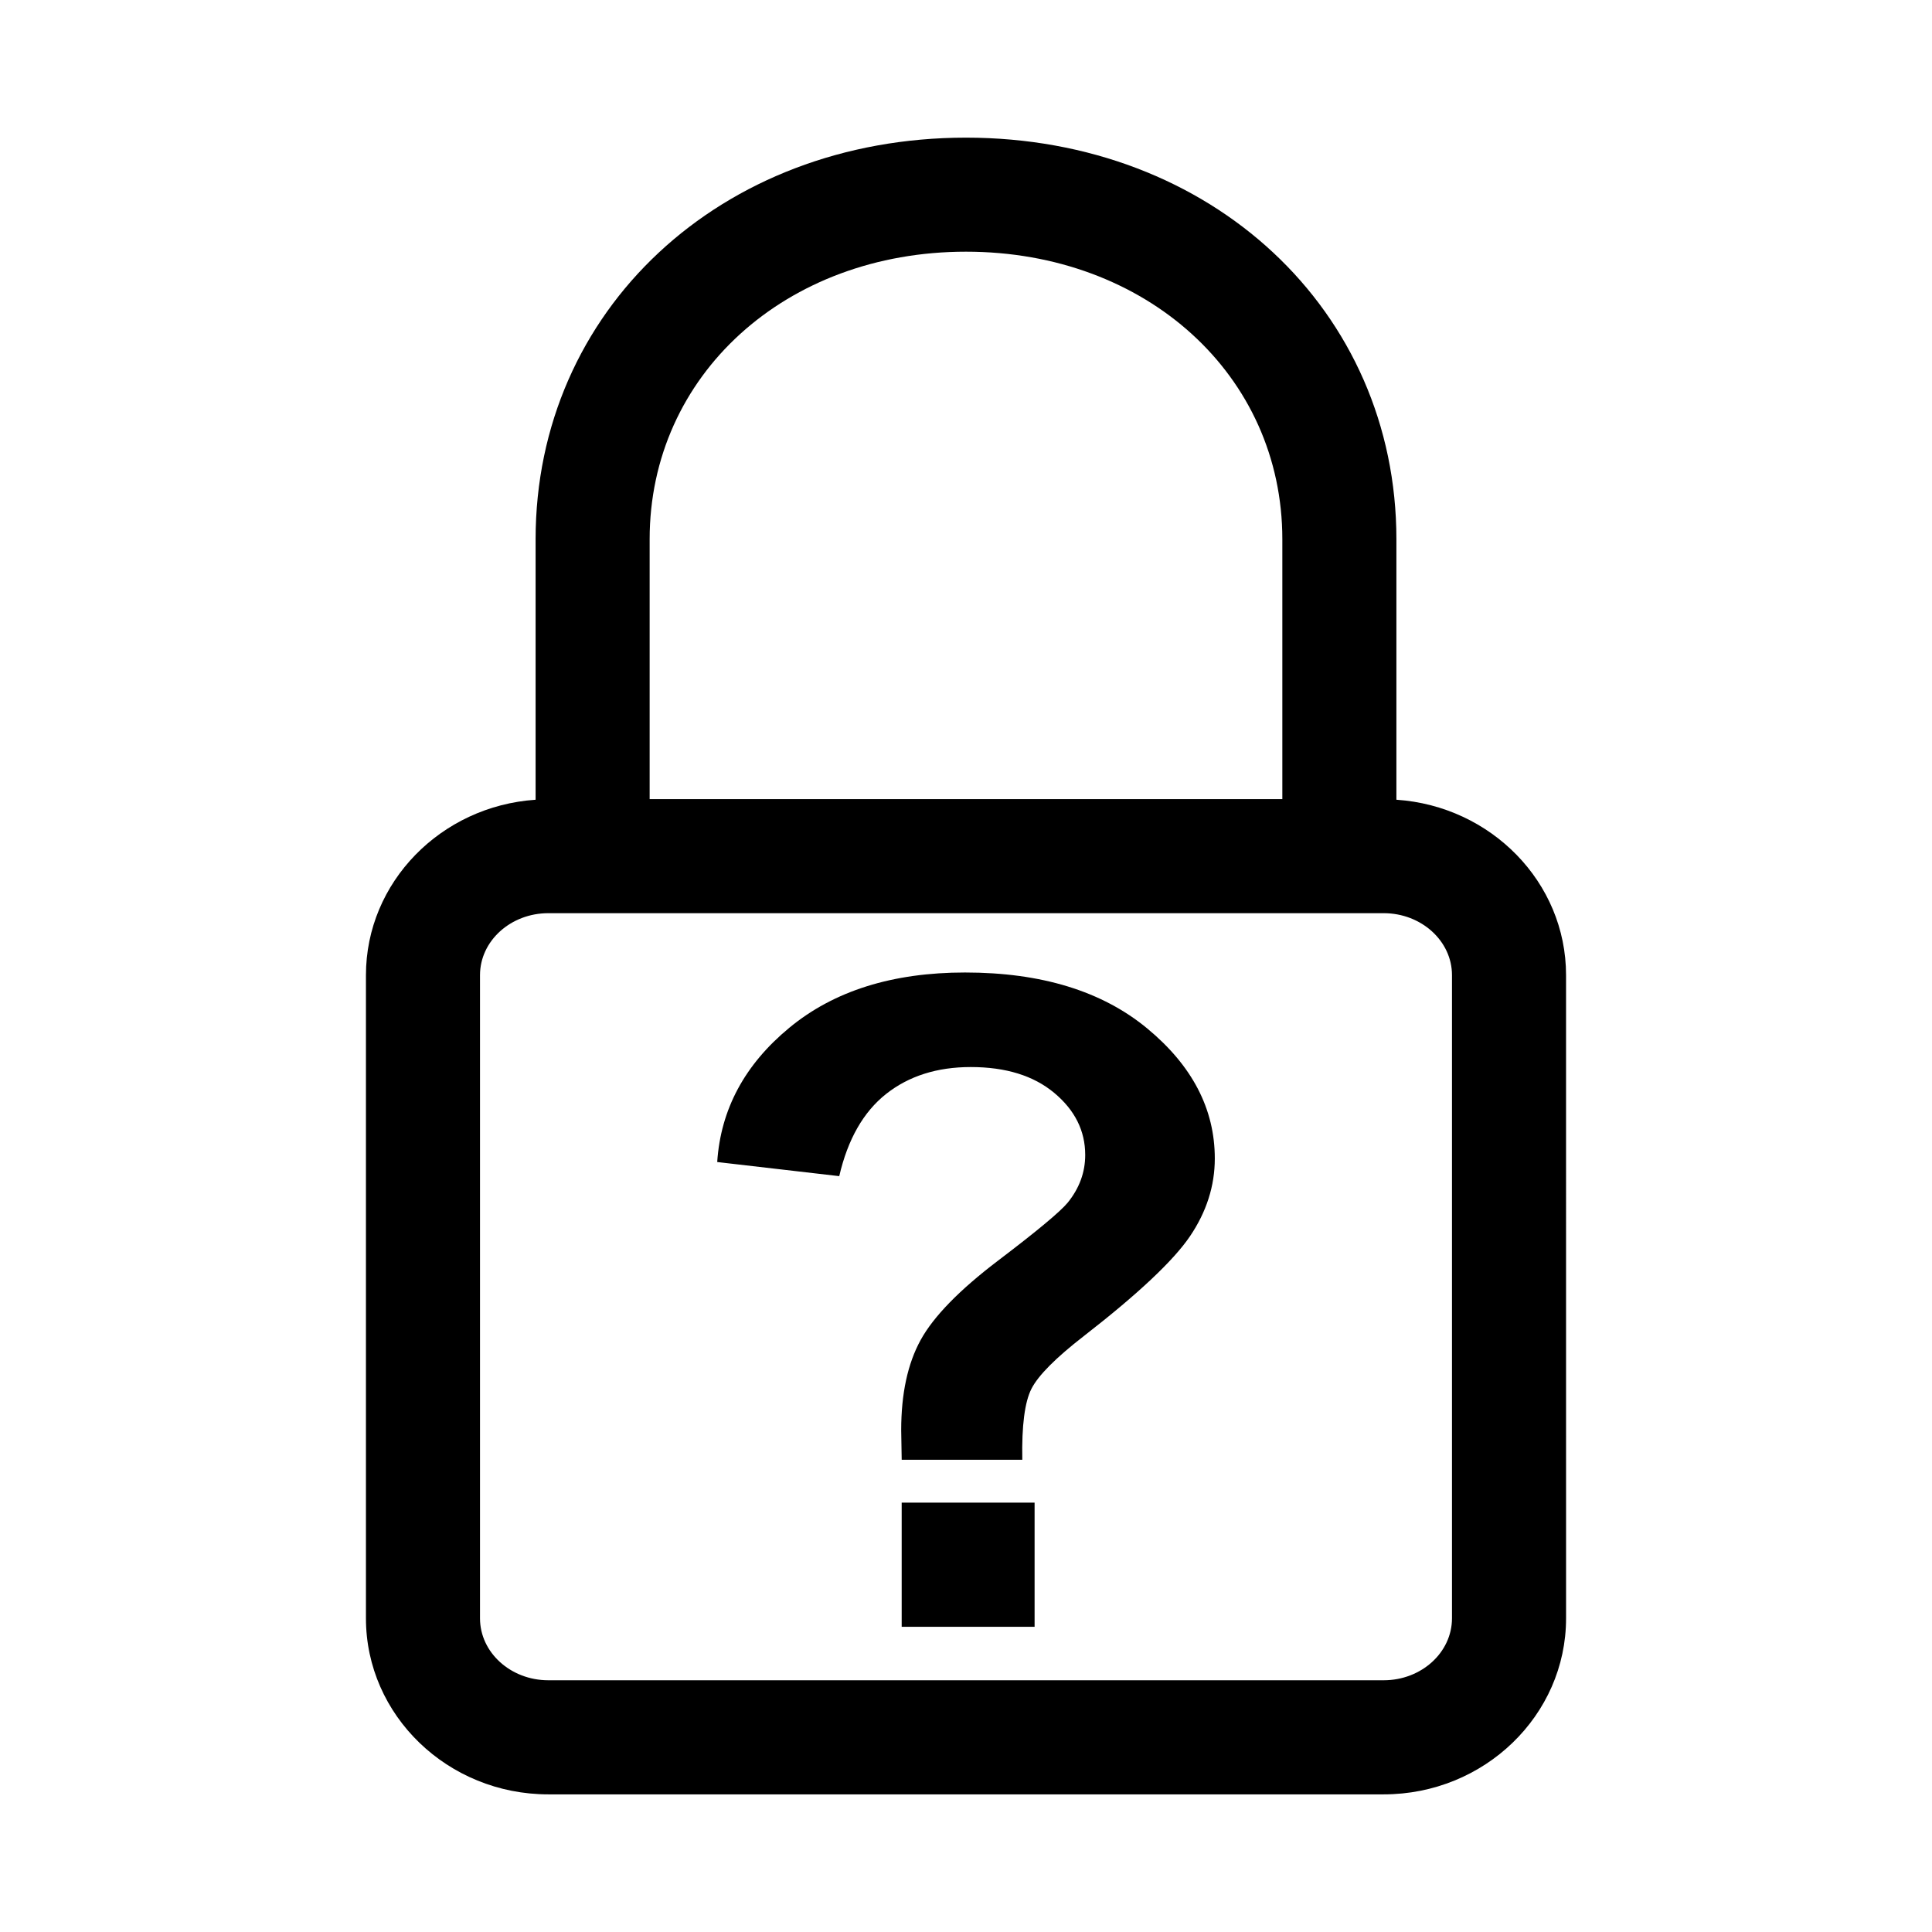 <?xml version="1.0" encoding="UTF-8"?>
<!-- Uploaded to: SVG Repo, www.svgrepo.com, Generator: SVG Repo Mixer Tools -->
<svg fill="#000000" width="800px" height="800px" version="1.1" viewBox="144 144 512 512" xmlns="http://www.w3.org/2000/svg">
 <path d="m514.06 355.94v-69.031c0-60.68-49.035-106.43-114.06-106.43s-114.06 45.758-114.06 106.43v69.031c-25.078 1.684-44.961 21.859-44.961 46.488v170.45c0 25.719 21.68 46.648 48.332 46.648h221.38c26.648 0 48.332-20.922 48.332-46.648l-0.004-170.46c0-24.621-19.887-44.797-44.953-46.48zm-114.06-145.24c47.793 0 83.832 32.762 83.832 76.207v68.867l-167.67-0.004v-68.863c0-43.445 36.043-76.207 83.836-76.207zm128.79 362.17c0 9.055-8.117 16.418-18.102 16.418h-221.38c-9.98 0-18.102-7.367-18.102-16.418v-170.45c0-9.055 8.121-16.418 18.102-16.418h221.38c9.98 0 18.102 7.367 18.102 16.418zm-113.87-42.012h-31.961c-0.09-4.293-0.133-6.906-0.133-7.844 0-9.68 1.719-17.637 5.144-23.879s10.277-13.273 20.555-21.078c10.277-7.805 16.418-12.914 18.426-15.336 3.09-3.824 4.641-8.035 4.641-12.645 0-6.402-2.734-11.879-8.207-16.449-5.477-4.57-12.852-6.848-22.121-6.848-8.949 0-16.426 2.383-22.441 7.133-6.016 4.766-10.156 12.027-12.414 21.781l-32.34-3.742c0.922-13.969 7.297-25.84 19.121-35.59 11.82-9.766 27.34-14.637 46.562-14.637 20.223 0 36.309 4.938 48.254 14.809 11.949 9.875 17.93 21.367 17.93 34.48 0 7.254-2.191 14.133-6.578 20.609-4.387 6.473-13.77 15.297-28.145 26.461-7.441 5.773-12.055 10.418-13.852 13.93-1.797 3.508-2.613 9.789-2.441 18.844zm-31.965 44.258v-32.902h35.223v32.902z"/>
</svg>